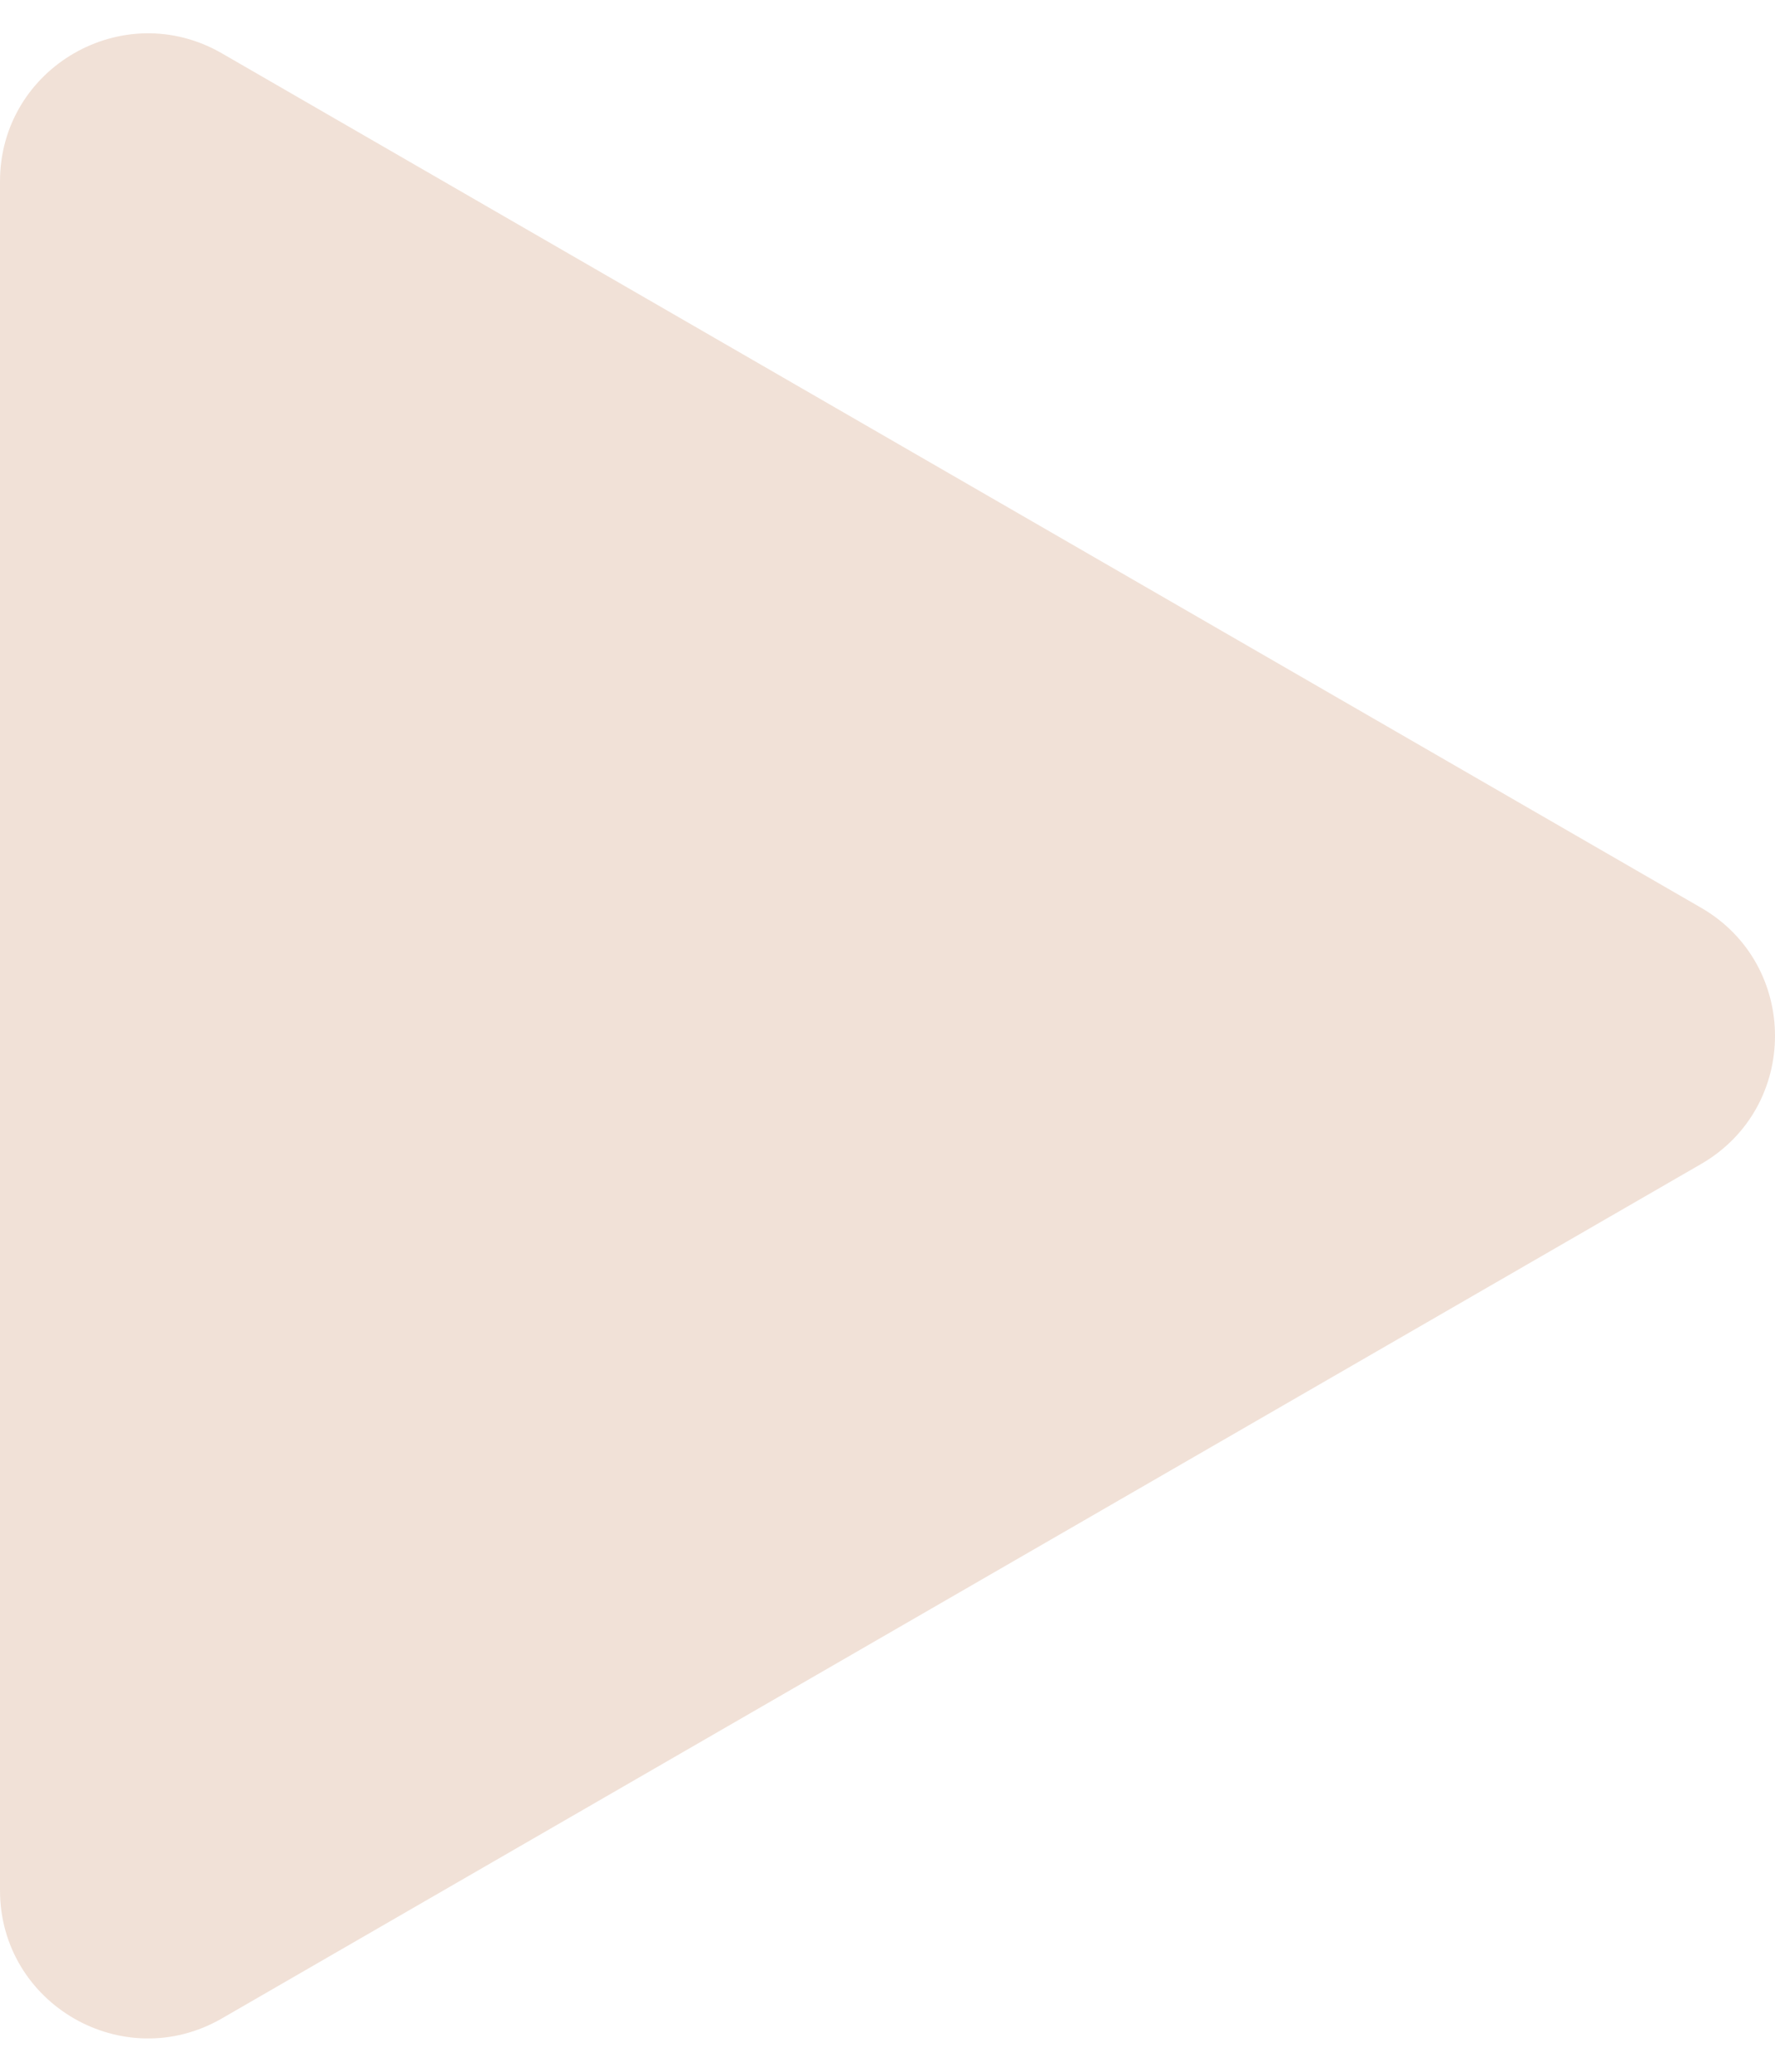 <svg width="36" height="42" viewBox="0 0 36 42" fill="none" xmlns="http://www.w3.org/2000/svg">
<path d="M34.5 18.402C36.5 19.557 36.5 22.443 34.5 23.598L4.5 40.919C2.5 42.073 -1.99455e-06 40.63 -1.8936e-06 38.321L-3.79393e-07 3.679C-2.78445e-07 1.37 2.5 -0.073 4.5 1.081L34.5 18.402Z" fill="#F1E1D7"/>
</svg>
